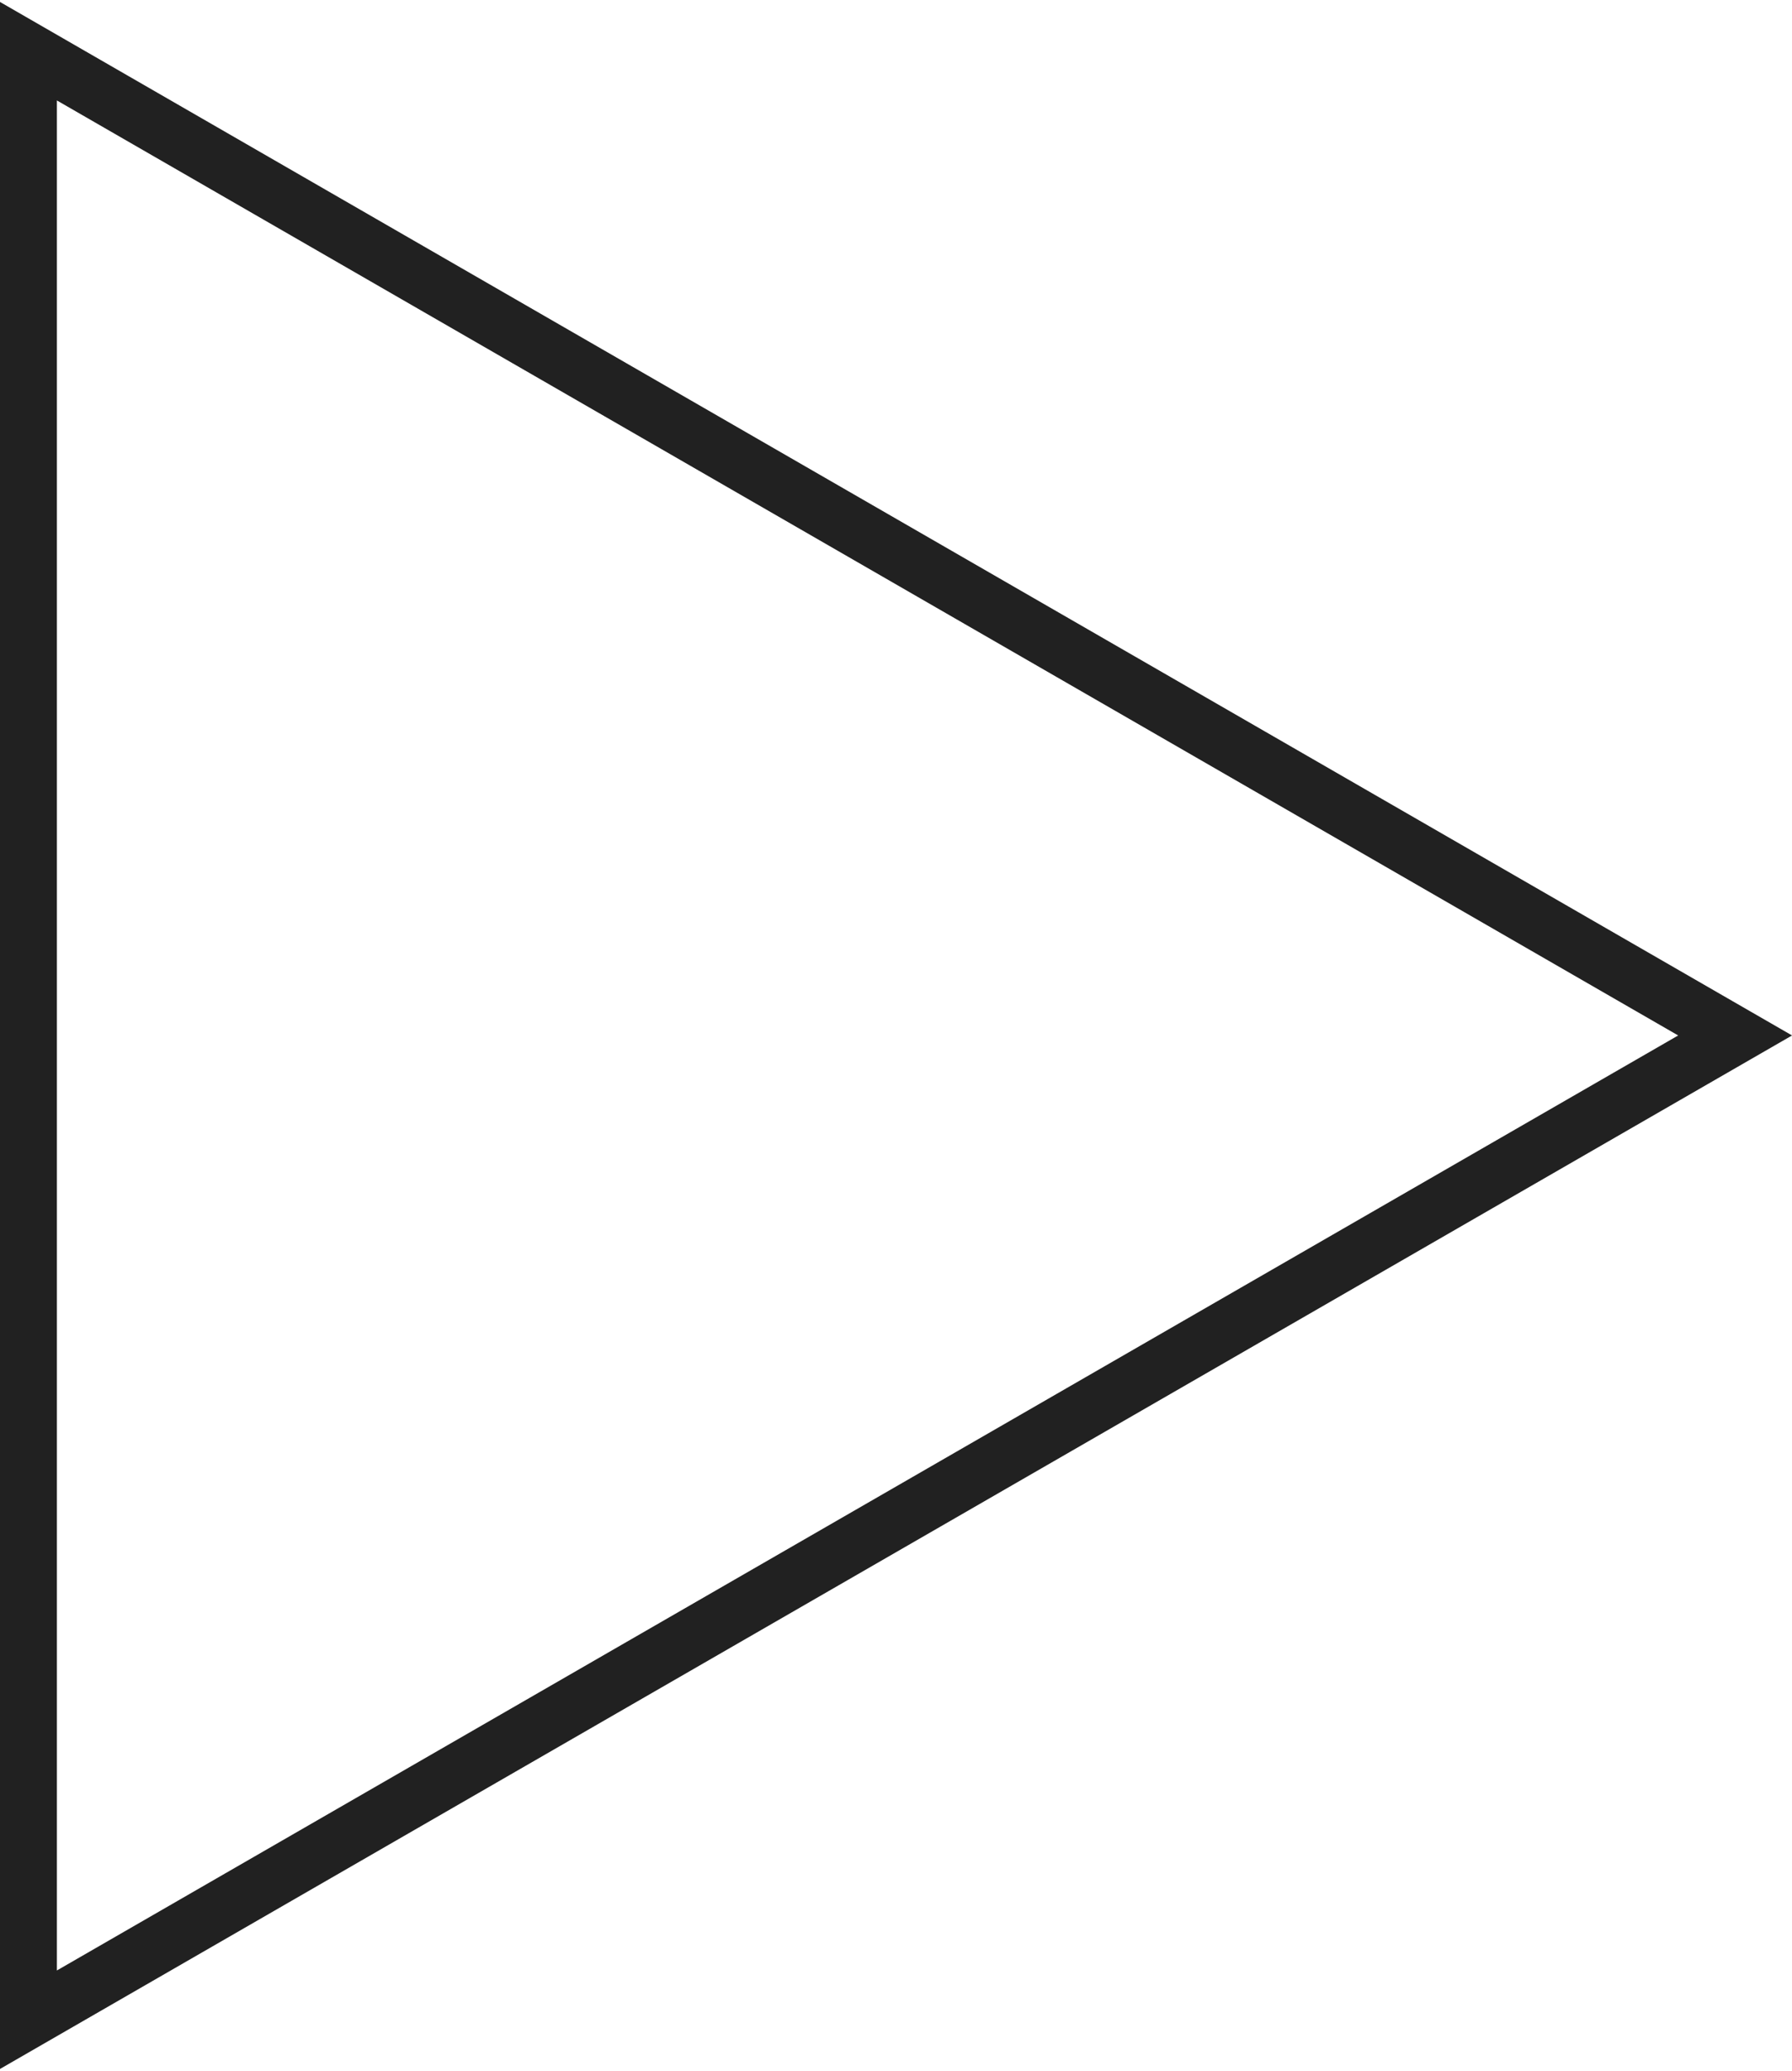 <?xml version="1.0" encoding="utf-8"?>
<!-- Generator: Adobe Illustrator 22.0.1, SVG Export Plug-In . SVG Version: 6.00 Build 0)  -->
<svg version="1.1" id="レイヤー_1" xmlns="http://www.w3.org/2000/svg" xmlns:xlink="http://www.w3.org/1999/xlink" x="0px"
	 y="0px" viewBox="0 0 31.5 36.4" style="enable-background:new 0 0 31.5 36.4;" xml:space="preserve">
<style type="text/css">
	.st0{fill:none;stroke:#212121;stroke-miterlimit:10;}
</style>
<title>アセット 3</title>
<g id="レイヤー_2_1_">
	<g id="レイヤー_1-2">
		<polygon class="st0" points="30.5,18.2 0.5,0.9 0.5,35.5 		"/>
	</g>
</g>
</svg>
